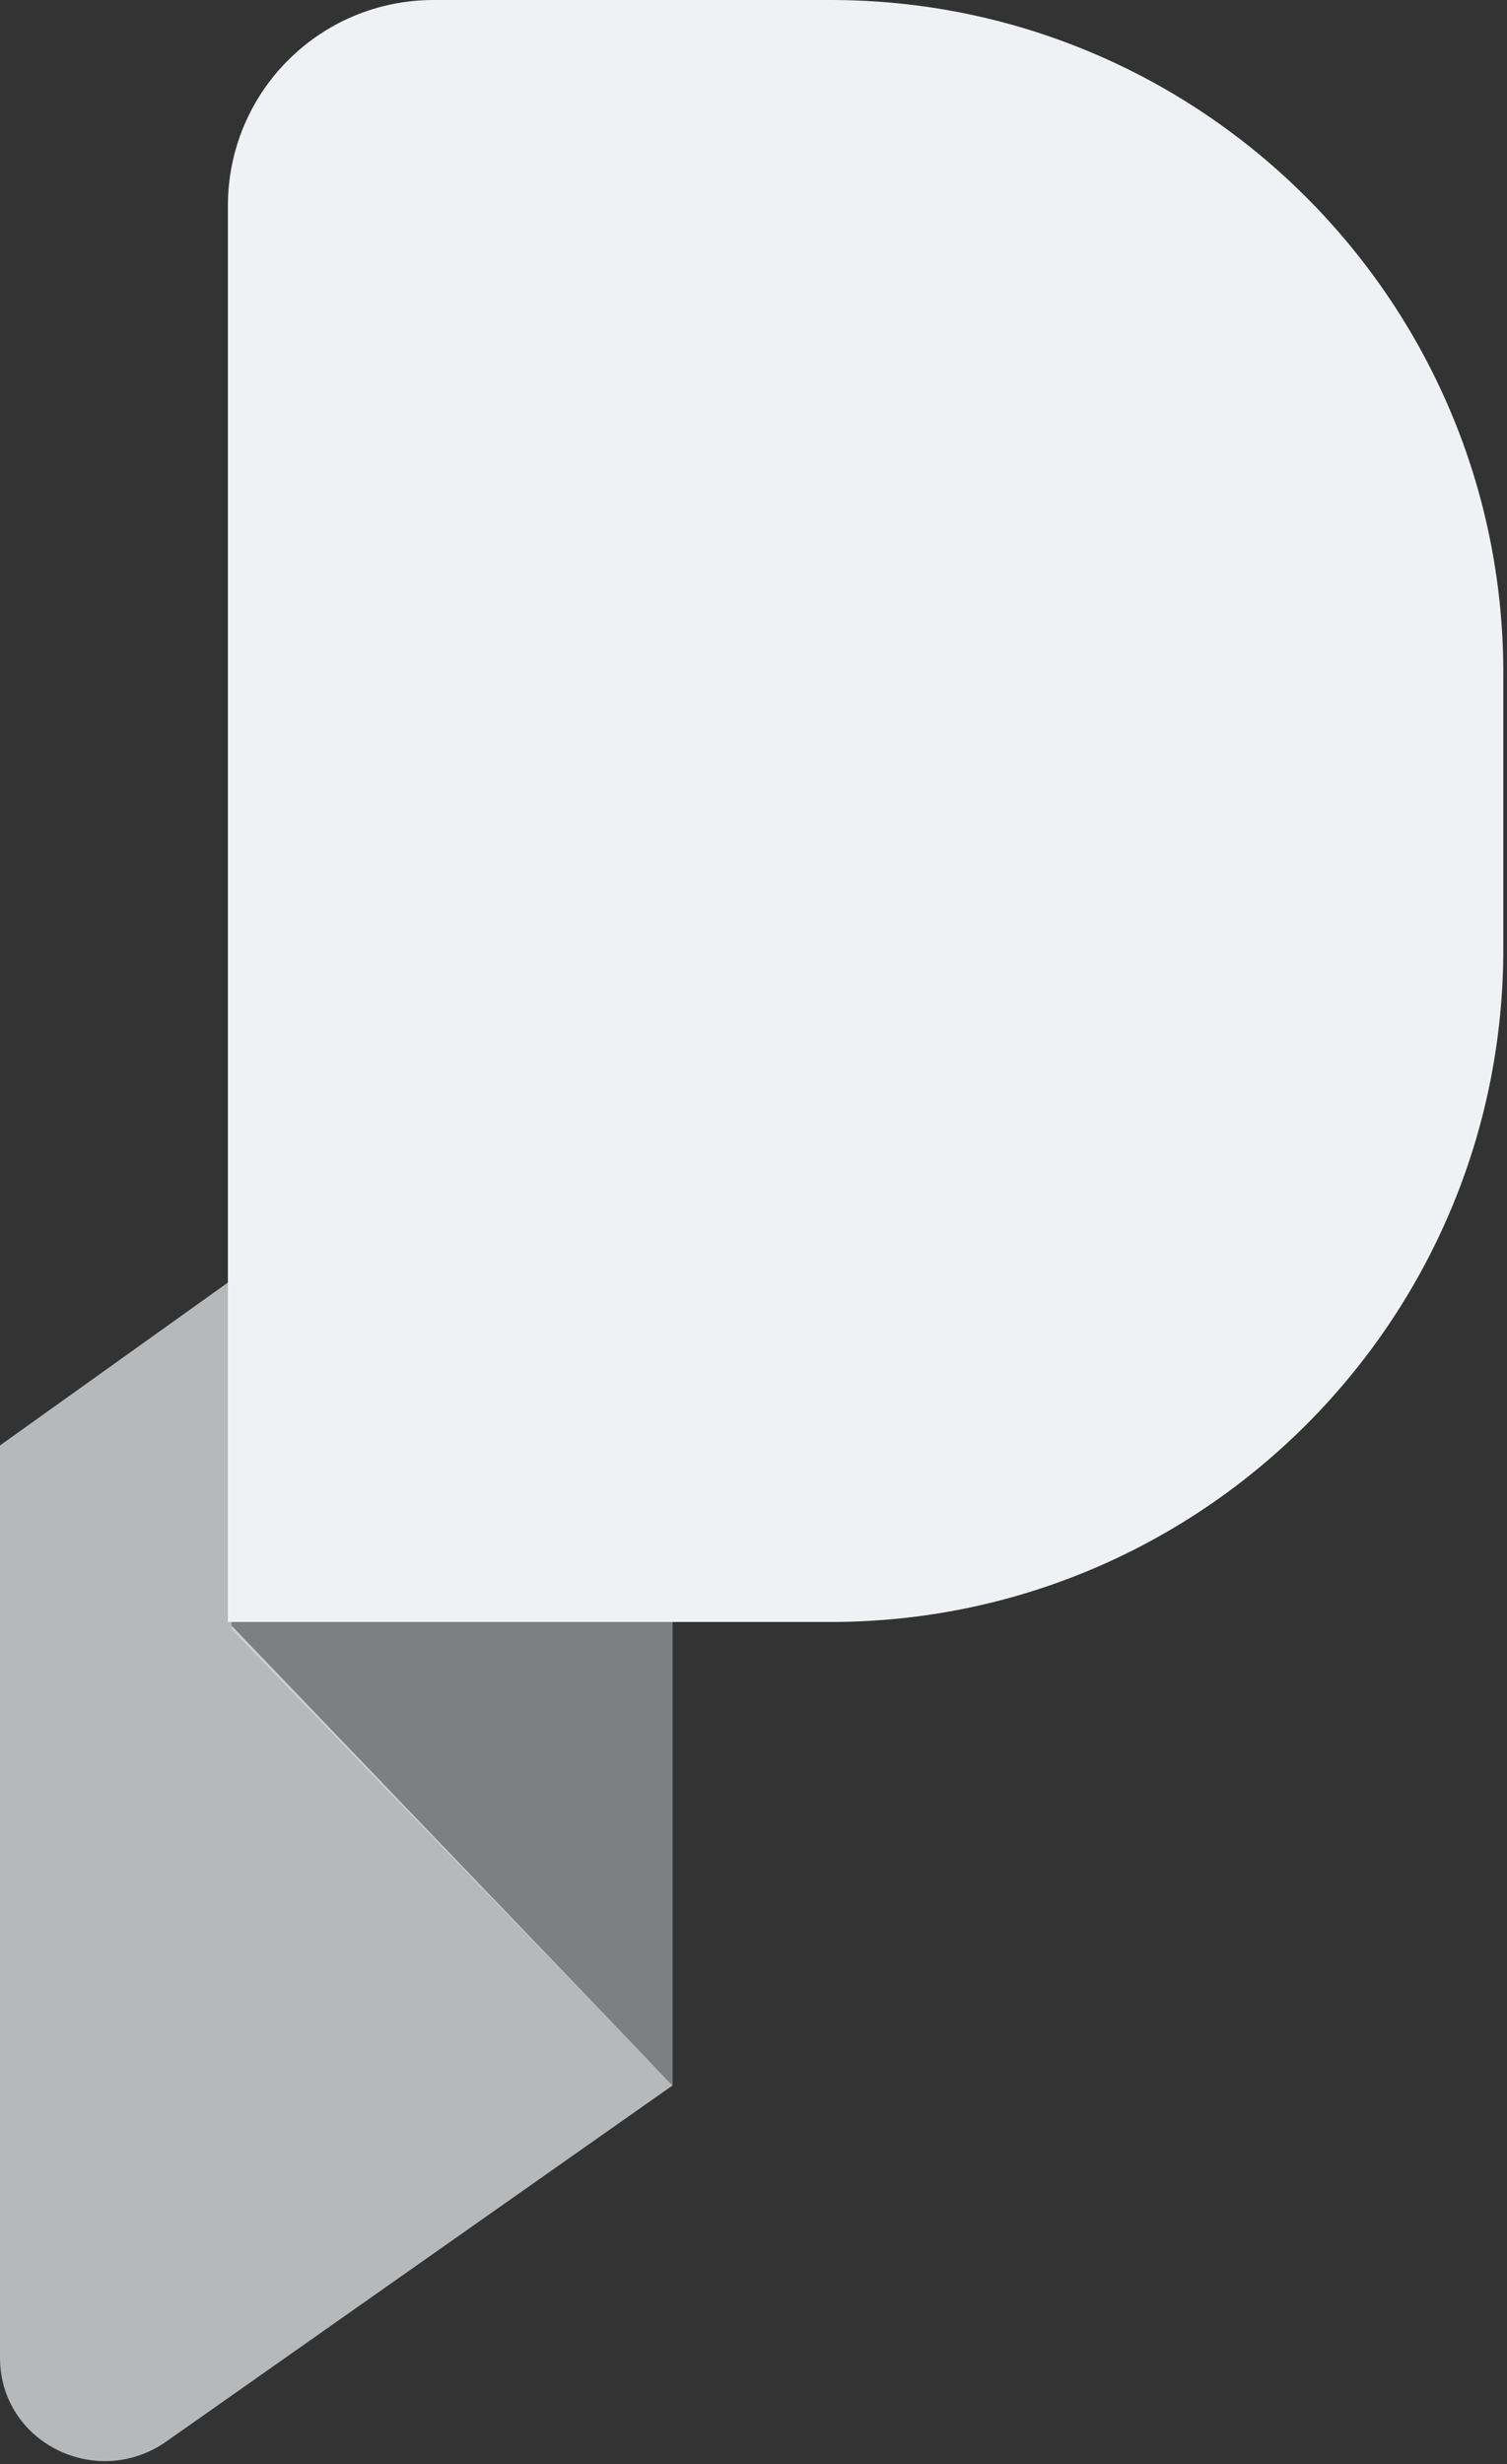 <svg width="41" height="67" viewBox="0 0 41 67" fill="none" xmlns="http://www.w3.org/2000/svg">
<rect x="0" y="0" width="41" height="67" fill="#333333" stroke="none"/>
<path opacity="0.7" d="M18.3 56.7L4.5 66.4C2.6 67.7 0 66.4 0 64.1V39.3L6.3 34.8V44.2L18.2 56.6L18.3 56.7Z" fill="#EFF1F4"/>
<path opacity="0.4" d="M18.3 44.1V56.7L6.3 44.3V44.1H18.3Z" fill="#EFF1F4"/>
<path d="M11.8 0H22.6C32.7 0 40.9 8.2 40.9 18.3V25.8C40.9 35.9 32.7 44.1 22.6 44.1H6.2V5.6C6.2 2.5 8.7 0 11.8 0Z" fill="#EFF1F4"/>
</svg>
